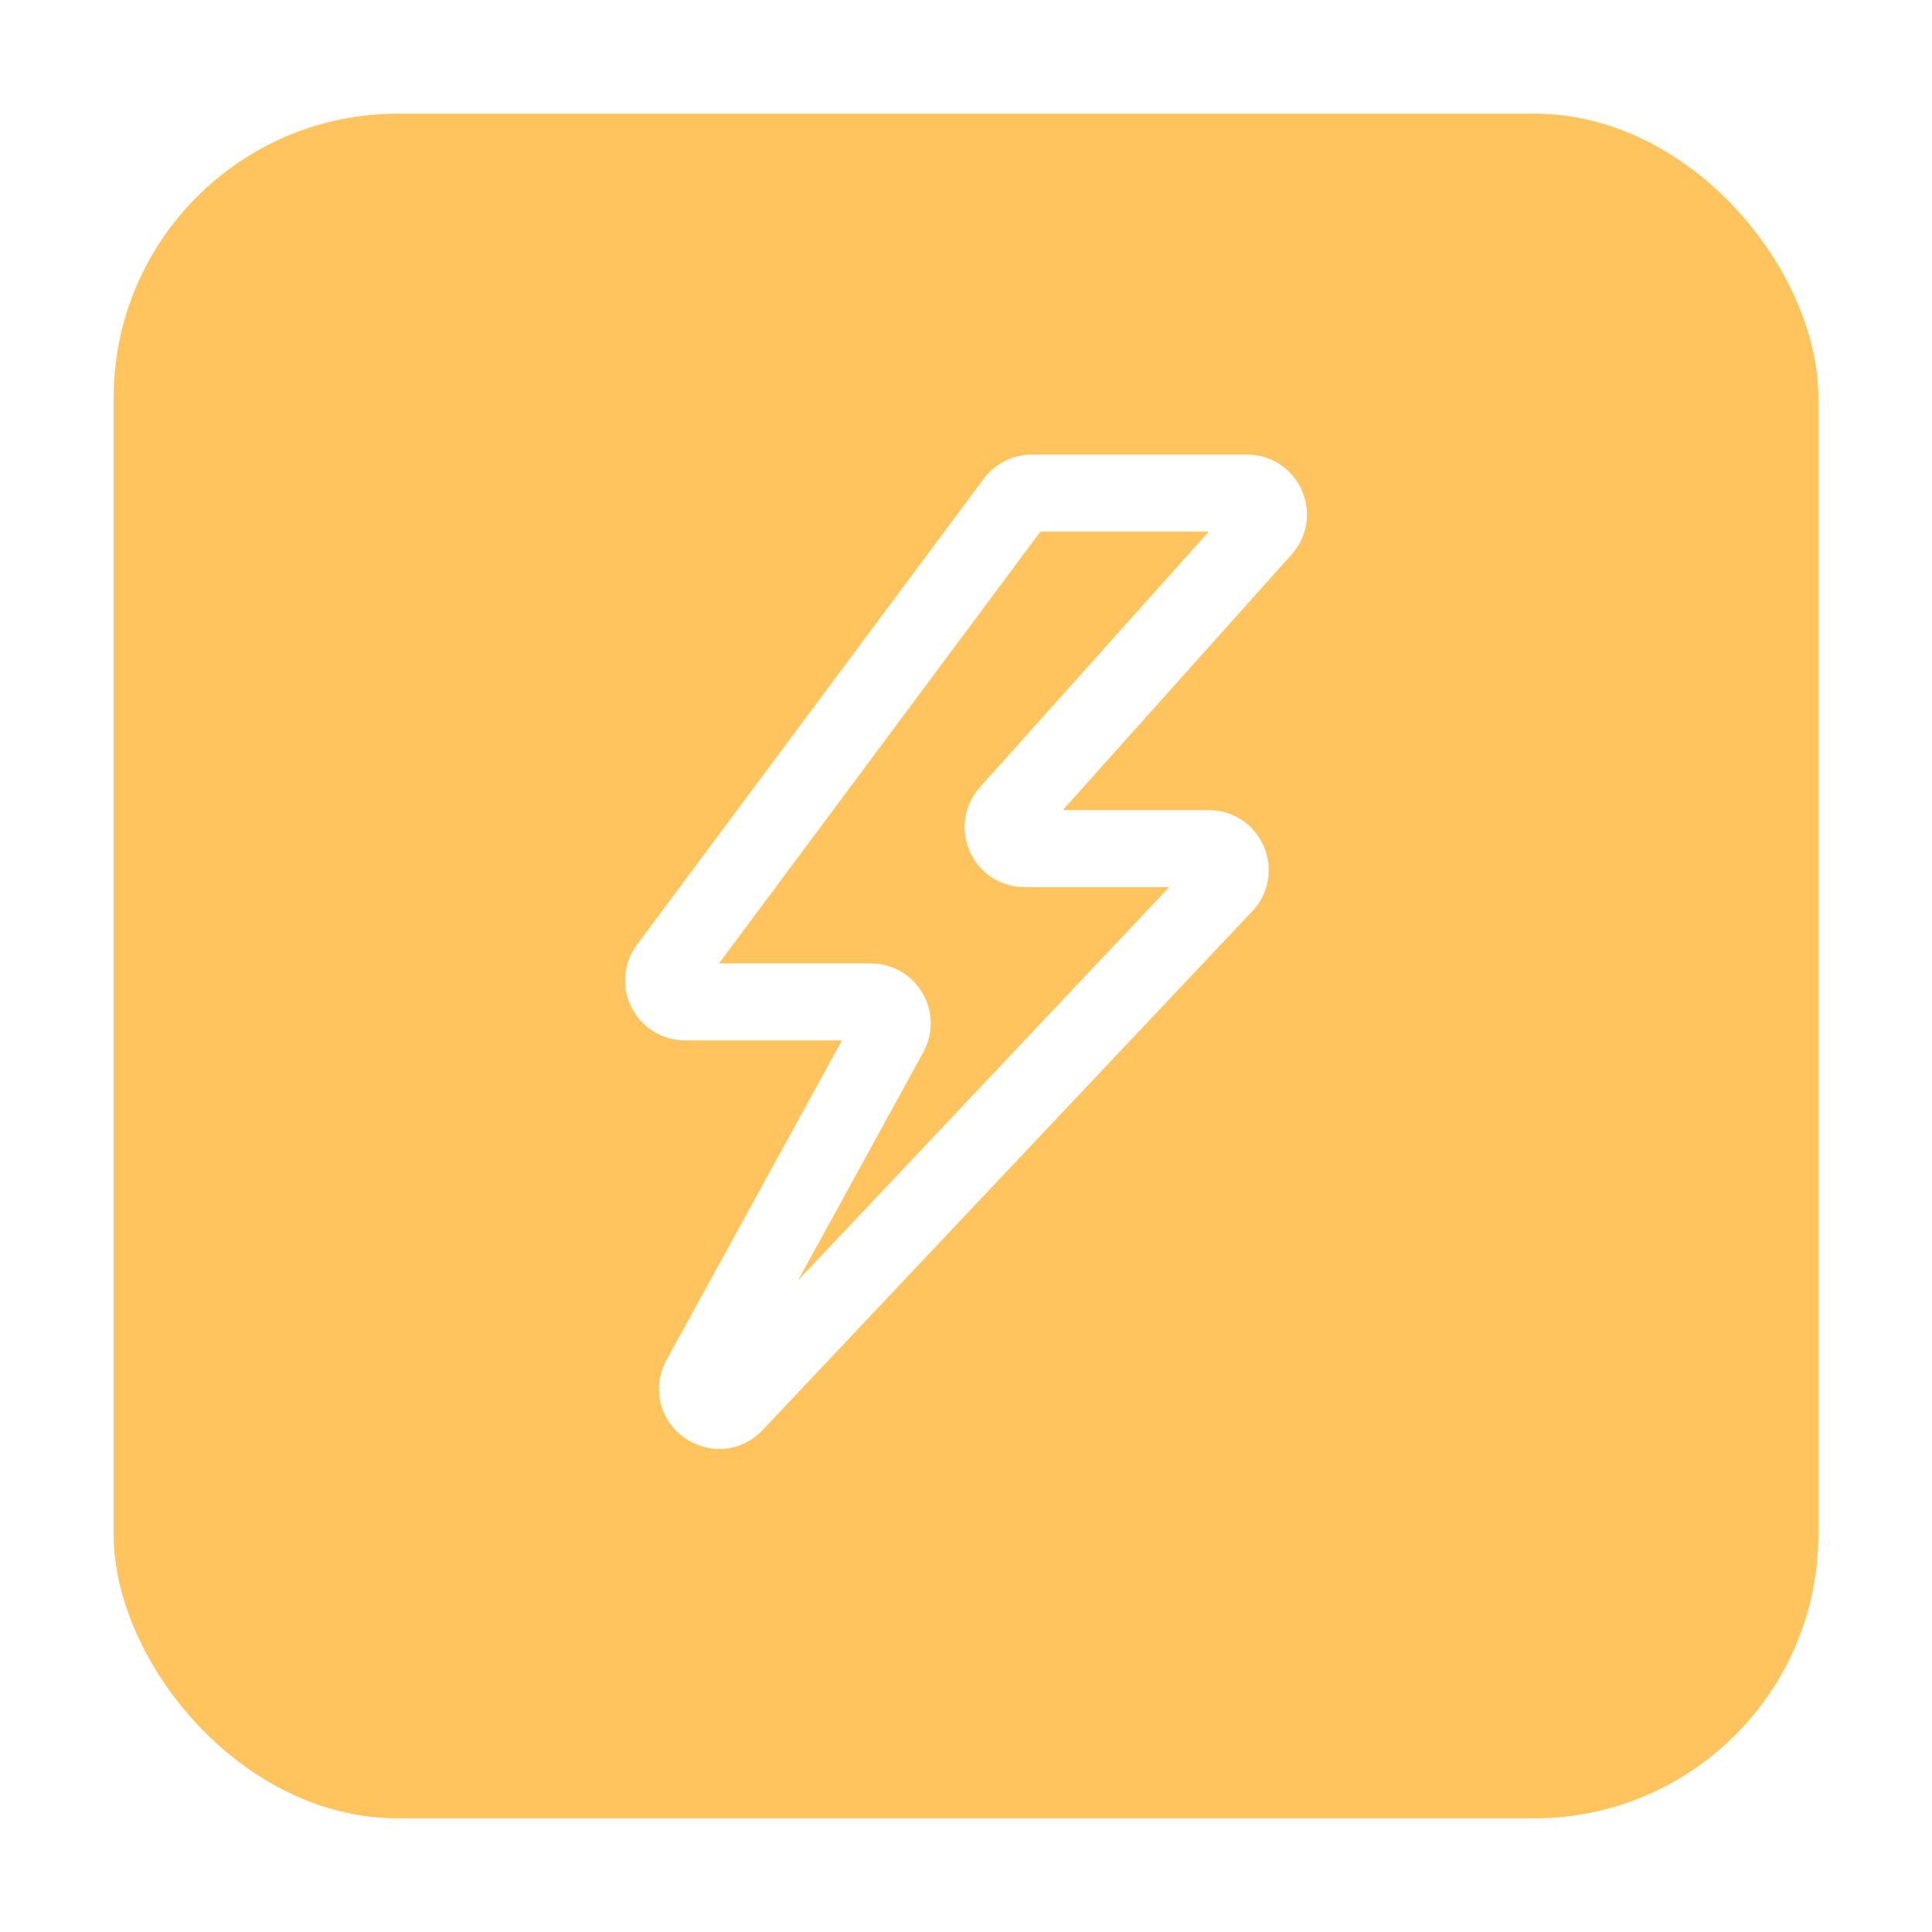 <svg width="68" height="68" viewBox="0 0 68 68" fill="none" xmlns="http://www.w3.org/2000/svg">
<g filter="url(#filter0_d_2_518)">
<rect x="4" y="3" width="60" height="60" rx="10" fill="#FFC45D"/>
</g>
<path fill-rule="evenodd" clip-rule="evenodd" d="M36.319 17.709C36.193 17.709 36.073 17.769 35.998 17.87L23.79 34.271C23.697 34.395 23.684 34.551 23.753 34.69C23.823 34.828 23.956 34.91 24.111 34.91H30.648C31.044 34.91 31.401 35.114 31.603 35.455C31.805 35.795 31.812 36.206 31.621 36.553L24.958 48.69C24.796 48.984 25.026 49.172 25.073 49.207C25.121 49.241 25.371 49.402 25.601 49.157L42.833 30.899C43 30.721 42.934 30.522 42.909 30.466C42.885 30.409 42.785 30.224 42.541 30.224H36.063C35.619 30.224 35.23 29.972 35.049 29.568C34.868 29.163 34.939 28.706 35.235 28.375L44.186 18.376C44.347 18.197 44.278 18.001 44.253 17.946C44.228 17.89 44.129 17.709 43.887 17.709H36.319ZM25.315 50C25.088 50 24.86 49.928 24.656 49.78C24.191 49.442 24.059 48.853 24.336 48.349L30.999 36.212C31.098 36.032 31.028 35.874 30.993 35.816C30.958 35.756 30.854 35.619 30.648 35.619H24.111C23.689 35.619 23.309 35.385 23.119 35.008C22.93 34.631 22.968 34.186 23.22 33.848L35.428 17.447C35.637 17.167 35.97 17 36.319 17H43.888C44.331 17 44.72 17.251 44.901 17.656C45.082 18.061 45.011 18.518 44.715 18.849L35.764 28.848C35.603 29.027 35.672 29.223 35.697 29.278C35.722 29.334 35.822 29.515 36.063 29.515H42.541C42.992 29.515 43.382 29.772 43.56 30.185C43.739 30.598 43.658 31.058 43.349 31.385L26.117 49.644C25.895 49.879 25.607 50 25.315 50V50Z" fill="white"/>
<path d="M35.998 17.87L36.8 18.467L36.8 18.467L35.998 17.87ZM23.79 34.271L24.591 34.868L24.592 34.868L23.79 34.271ZM23.753 34.69L22.859 35.138L22.86 35.14L23.753 34.69ZM31.603 35.455L30.743 35.964L30.743 35.965L31.603 35.455ZM31.621 36.553L30.745 36.071L30.745 36.072L31.621 36.553ZM24.958 48.69L25.834 49.172L25.834 49.171L24.958 48.69ZM25.073 49.207L24.483 50.014L24.486 50.016L25.073 49.207ZM25.601 49.157L24.874 48.471L24.873 48.471L25.601 49.157ZM42.833 30.899L43.56 31.585L43.56 31.585L42.833 30.899ZM35.049 29.568L34.136 29.976L34.137 29.977L35.049 29.568ZM35.235 28.375L34.49 27.708L34.49 27.709L35.235 28.375ZM44.186 18.376L43.441 17.709L43.441 17.709L44.186 18.376ZM44.253 17.946L43.34 18.353L43.341 18.356L44.253 17.946ZM24.656 49.78L25.244 48.971L25.244 48.971L24.656 49.78ZM24.336 48.349L23.459 47.868L23.459 47.868L24.336 48.349ZM30.999 36.212L30.123 35.731L30.123 35.731L30.999 36.212ZM30.993 35.816L30.132 36.324L30.133 36.327L30.993 35.816ZM23.119 35.008L22.226 35.457L22.226 35.457L23.119 35.008ZM23.22 33.848L24.022 34.445L24.023 34.445L23.22 33.848ZM35.428 17.447L36.23 18.044L36.231 18.044L35.428 17.447ZM44.715 18.849L45.46 19.516L45.461 19.515L44.715 18.849ZM35.764 28.848L36.509 29.515L36.509 29.515L35.764 28.848ZM35.697 29.278L36.61 28.871L36.609 28.868L35.697 29.278ZM43.56 30.185L44.478 29.788L44.478 29.788L43.56 30.185ZM43.349 31.385L44.076 32.072L44.076 32.072L43.349 31.385ZM26.117 49.644L26.845 50.33L26.845 50.33L26.117 49.644ZM36.319 16.709C35.878 16.709 35.459 16.918 35.195 17.274L36.8 18.467C36.686 18.62 36.509 18.709 36.319 18.709V16.709ZM35.195 17.273L22.987 33.674L24.592 34.868L36.8 18.467L35.195 17.273ZM22.988 33.673C22.668 34.102 22.621 34.663 22.859 35.138L24.647 34.241C24.746 34.44 24.726 34.688 24.591 34.868L22.988 33.673ZM22.86 35.14C23.099 35.614 23.578 35.91 24.111 35.91V33.91C24.335 33.91 24.546 34.041 24.646 34.239L22.86 35.14ZM24.111 35.91H30.648V33.91H24.111V35.91ZM30.648 35.91C30.673 35.91 30.691 35.916 30.703 35.924C30.716 35.931 30.73 35.943 30.743 35.964L32.464 34.945C32.081 34.3 31.397 33.91 30.648 33.91V35.91ZM30.743 35.965C30.756 35.986 30.759 36.004 30.759 36.018C30.76 36.032 30.757 36.05 30.745 36.071L32.498 37.034C32.859 36.377 32.846 35.59 32.463 34.944L30.743 35.965ZM30.745 36.072L24.081 48.209L25.834 49.171L32.498 37.034L30.745 36.072ZM24.081 48.209C23.832 48.661 23.863 49.127 24.039 49.486C24.186 49.786 24.405 49.957 24.483 50.014L25.663 48.399C25.694 48.422 25.774 48.482 25.835 48.605C25.871 48.678 25.902 48.779 25.901 48.898C25.9 49.019 25.866 49.114 25.834 49.172L24.081 48.209ZM24.486 50.016C24.566 50.074 24.797 50.229 25.127 50.277C25.523 50.333 25.974 50.219 26.329 49.843L24.873 48.471C24.919 48.423 24.998 48.362 25.113 48.324C25.225 48.287 25.33 48.285 25.41 48.297C25.547 48.316 25.629 48.374 25.66 48.397L24.486 50.016ZM26.328 49.844L43.56 31.585L42.106 30.213L24.874 48.471L26.328 49.844ZM43.56 31.585C44.155 30.955 43.897 30.232 43.827 30.069L41.991 30.862C41.971 30.816 41.941 30.734 41.943 30.622C41.945 30.484 41.996 30.328 42.105 30.213L43.56 31.585ZM43.827 30.069C43.757 29.906 43.406 29.224 42.541 29.224V31.224C42.382 31.224 42.234 31.154 42.133 31.062C42.05 30.986 42.011 30.909 41.991 30.862L43.827 30.069ZM42.541 29.224H36.063V31.224H42.541V29.224ZM36.063 29.224C36.032 29.224 36.013 29.216 36.001 29.208C35.989 29.2 35.974 29.186 35.962 29.159L34.137 29.977C34.479 30.741 35.225 31.224 36.063 31.224V29.224ZM35.962 29.159C35.95 29.131 35.949 29.111 35.951 29.098C35.953 29.084 35.96 29.065 35.98 29.042L34.49 27.709C33.931 28.333 33.794 29.211 34.136 29.976L35.962 29.159ZM35.98 29.042L44.931 19.043L43.441 17.709L34.49 27.708L35.98 29.042ZM44.931 19.043C45.501 18.407 45.238 17.698 45.165 17.536L43.341 18.356C43.32 18.309 43.29 18.228 43.289 18.117C43.289 17.982 43.336 17.827 43.441 17.709L44.931 19.043ZM45.166 17.538C45.094 17.375 44.74 16.709 43.887 16.709V18.709C43.73 18.709 43.584 18.641 43.483 18.55C43.401 18.476 43.361 18.4 43.34 18.353L45.166 17.538ZM43.887 16.709H36.319V18.709H43.887V16.709ZM25.315 49C25.309 49 25.301 48.999 25.29 48.996C25.28 48.992 25.264 48.985 25.244 48.971L24.068 50.589C24.438 50.857 24.871 51 25.315 51V49ZM25.244 48.971C25.202 48.94 25.195 48.916 25.194 48.908C25.192 48.9 25.188 48.876 25.212 48.83L23.459 47.868C22.94 48.814 23.196 49.955 24.068 50.589L25.244 48.971ZM25.212 48.831L31.876 36.693L30.123 35.731L23.459 47.868L25.212 48.831ZM31.876 36.693C32.225 36.057 31.963 35.491 31.852 35.304L30.133 36.327C30.107 36.282 30.07 36.209 30.056 36.106C30.039 35.988 30.057 35.851 30.123 35.731L31.876 36.693ZM31.854 35.307C31.743 35.12 31.373 34.619 30.648 34.619V36.619C30.511 36.619 30.383 36.569 30.288 36.498C30.205 36.436 30.158 36.369 30.132 36.324L31.854 35.307ZM30.648 34.619H24.111V36.619H30.648V34.619ZM24.111 34.619C24.087 34.619 24.067 34.612 24.053 34.603C24.038 34.594 24.023 34.58 24.012 34.558L22.226 35.457C22.586 36.172 23.311 36.619 24.111 36.619V34.619ZM24.012 34.558C24.002 34.537 23.999 34.517 24 34.501C24.002 34.484 24.008 34.465 24.022 34.445L22.418 33.251C21.94 33.892 21.866 34.742 22.226 35.457L24.012 34.558ZM24.023 34.445L36.23 18.044L34.626 16.85L22.418 33.251L24.023 34.445ZM36.231 18.044C36.25 18.018 36.286 18 36.319 18V16C35.654 16 35.023 16.316 34.626 16.85L36.231 18.044ZM36.319 18H43.888V16H36.319V18ZM43.888 18C43.918 18 43.938 18.008 43.949 18.016C43.961 18.023 43.976 18.037 43.988 18.065L45.814 17.248C45.471 16.482 44.725 16 43.888 16V18ZM43.988 18.065C44.001 18.093 44.001 18.113 43.999 18.126C43.997 18.14 43.99 18.159 43.97 18.182L45.461 19.515C46.019 18.891 46.157 18.013 45.814 17.248L43.988 18.065ZM43.97 18.182L35.019 28.181L36.509 29.515L45.46 19.516L43.97 18.182ZM35.019 28.18C34.449 28.817 34.712 29.526 34.785 29.688L36.609 28.868C36.63 28.915 36.66 28.996 36.661 29.107C36.661 29.242 36.614 29.397 36.509 29.515L35.019 28.18ZM34.784 29.686C34.857 29.849 35.21 30.515 36.063 30.515V28.515C36.22 28.515 36.366 28.583 36.467 28.674C36.549 28.747 36.589 28.824 36.61 28.871L34.784 29.686ZM36.063 30.515H42.541V28.515H36.063V30.515ZM42.541 30.515C42.574 30.515 42.593 30.524 42.604 30.531C42.615 30.538 42.63 30.552 42.642 30.581L44.478 29.788C44.142 29.008 43.39 28.515 42.541 28.515V30.515ZM42.642 30.581C42.655 30.611 42.655 30.631 42.653 30.644C42.65 30.656 42.644 30.675 42.622 30.699L44.076 32.072C44.66 31.453 44.815 30.568 44.478 29.788L42.642 30.581ZM42.622 30.699L25.39 48.957L26.845 50.33L44.076 32.072L42.622 30.699ZM25.39 48.957C25.369 48.98 25.352 48.99 25.341 48.994C25.331 48.999 25.322 49 25.315 49V51C25.89 51 26.439 50.76 26.845 50.33L25.39 48.957Z" fill="white"/>
<defs>
<filter id="filter0_d_2_518" x="0" y="0" width="68" height="68" filterUnits="userSpaceOnUse" color-interpolation-filters="sRGB">
<feFlood flood-opacity="0" result="BackgroundImageFix"/>
<feColorMatrix in="SourceAlpha" type="matrix" values="0 0 0 0 0 0 0 0 0 0 0 0 0 0 0 0 0 0 127 0" result="hardAlpha"/>
<feOffset dy="1"/>
<feGaussianBlur stdDeviation="2"/>
<feComposite in2="hardAlpha" operator="out"/>
<feColorMatrix type="matrix" values="0 0 0 0 0 0 0 0 0 0 0 0 0 0 0 0 0 0 0.25 0"/>
<feBlend mode="normal" in2="BackgroundImageFix" result="effect1_dropShadow_2_518"/>
<feBlend mode="normal" in="SourceGraphic" in2="effect1_dropShadow_2_518" result="shape"/>
</filter>
</defs>
</svg>
